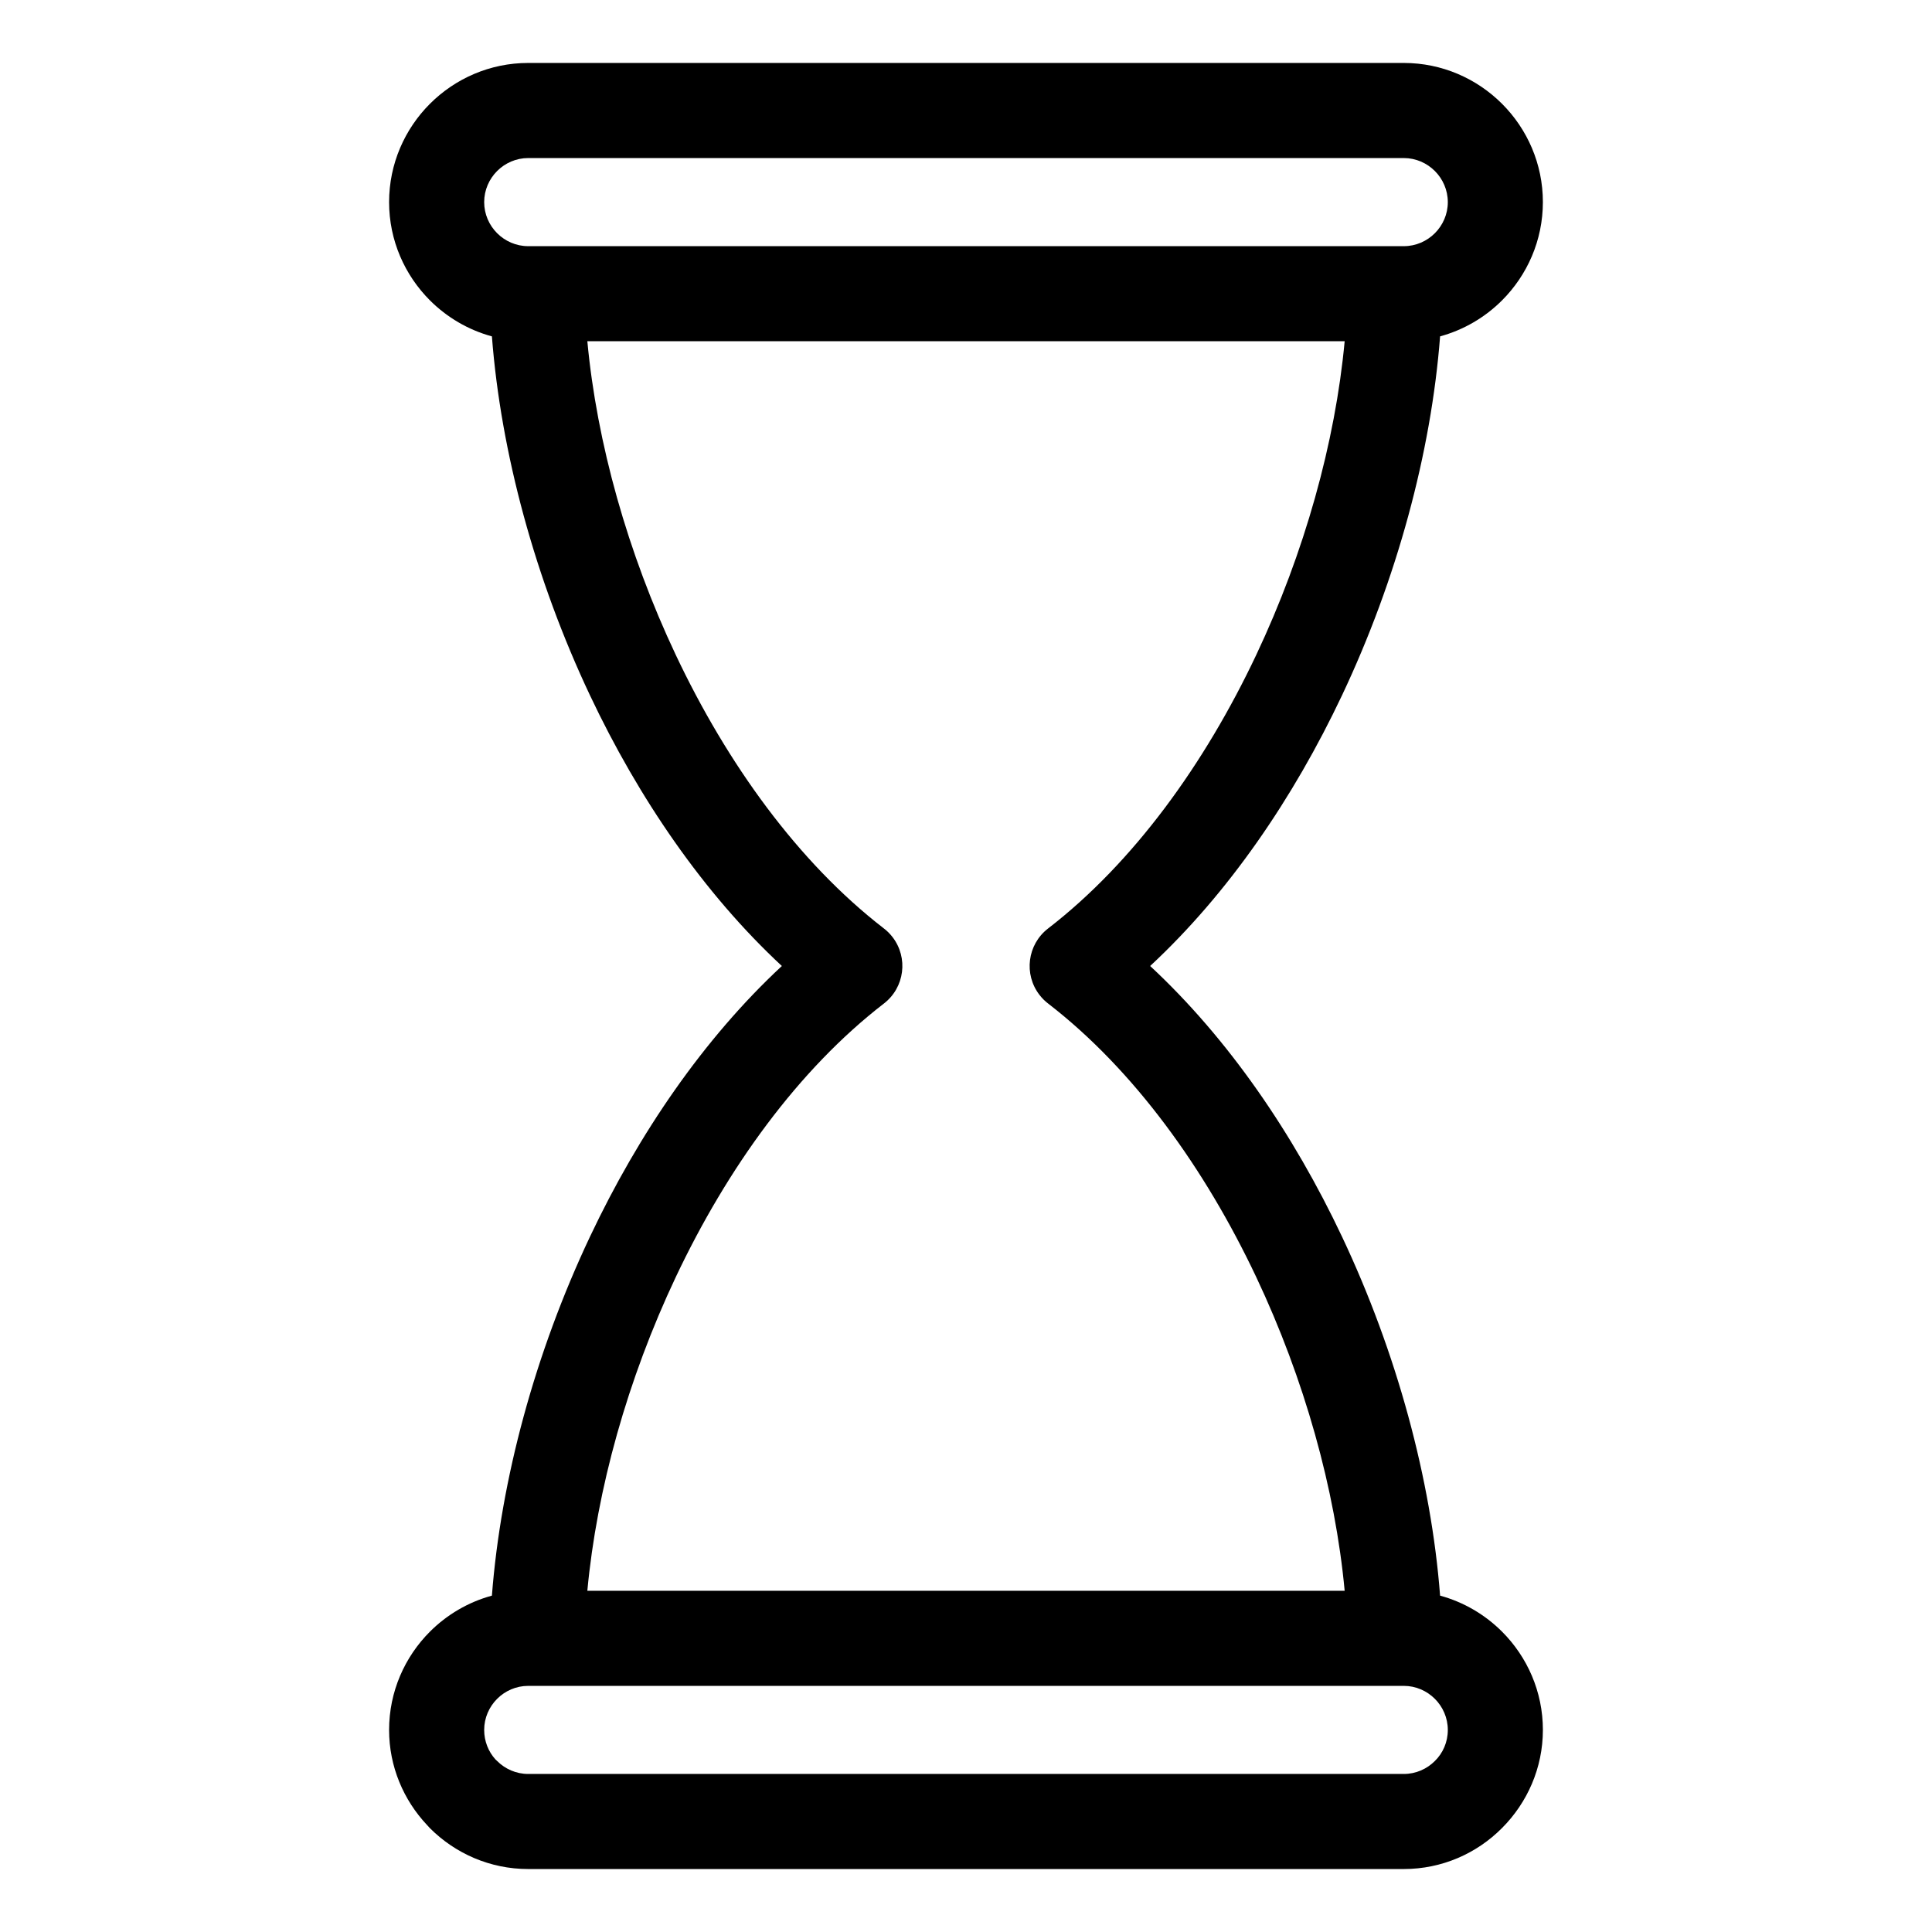 <?xml version="1.0" encoding="UTF-8"?>
<!-- Uploaded to: ICON Repo, www.iconrepo.com, Generator: ICON Repo Mixer Tools -->
<svg fill="#000000" width="800px" height="800px" version="1.1" viewBox="144 144 512 512" xmlns="http://www.w3.org/2000/svg">
 <path d="m525.64 233.14c-2.363 30.766-11.461 64.41-26.012 95.172-12.879 27.234-30.105 52.438-50.828 71.688 20.727 19.25 37.953 44.449 50.828 71.688 14.543 30.766 23.648 64.414 26.012 95.172 6.297 1.715 11.93 5.059 16.418 9.543 6.672 6.672 10.824 15.898 10.824 26.039 0 10.109-4.16 19.332-10.848 26.023-6.648 6.695-15.871 10.848-26.016 10.848h-232.04c-10.145 0-19.367-4.152-26.039-10.824l-0.77-0.84c-6.219-6.609-10.055-15.5-10.055-25.195 0-10.152 4.152-19.383 10.824-26.051 4.488-4.488 10.129-7.832 16.422-9.543 2.363-30.758 11.465-64.41 26.012-95.172 12.879-27.234 30.105-52.438 50.828-71.688-20.727-19.25-37.953-44.449-50.828-71.688-14.543-30.766-23.648-64.41-26.012-95.168-6.297-1.715-11.938-5.059-16.422-9.543-6.672-6.672-10.824-15.895-10.824-26.035 0-10.156 4.152-19.387 10.824-26.059 6.672-6.672 15.895-10.824 26.039-10.824h232.04c10.145 0 19.367 4.152 26.039 10.824 6.672 6.672 10.824 15.898 10.824 26.047 0 10.152-4.152 19.375-10.824 26.047-4.481 4.481-10.121 7.824-16.418 9.539zm-25.289 332.44c-2.5-26.844-10.664-56.121-23.449-83.172-13.625-28.82-32.406-54.871-55.008-72.359-0.887-0.66-1.703-1.457-2.41-2.375-4.238-5.488-3.227-13.375 2.262-17.613 22.672-17.496 41.504-43.602 55.156-72.473 12.789-27.051 20.953-56.328 23.449-83.164h-200.7c2.5 26.836 10.664 56.113 23.449 83.164 13.621 28.812 32.402 54.863 55.008 72.359 0.887 0.66 1.703 1.457 2.41 2.375 4.238 5.488 3.227 13.375-2.262 17.613-22.664 17.488-41.5 43.594-55.156 72.473-12.789 27.051-20.953 56.328-23.449 83.172zm15.668 25.195h-232.04c-3.203 0-6.125 1.32-8.234 3.434-2.113 2.113-3.434 5.039-3.434 8.234 0 3.012 1.125 5.75 2.965 7.797l0.469 0.445c2.113 2.113 5.035 3.434 8.234 3.434h232.04c3.203 0 6.125-1.32 8.234-3.434 2.129-2.082 3.434-5.004 3.434-8.23 0-3.207-1.32-6.137-3.434-8.246-2.113-2.113-5.035-3.434-8.234-3.434zm0-404.89h-232.04c-3.203 0-6.125 1.32-8.234 3.434-2.113 2.113-3.434 5.039-3.434 8.242 0 3.207 1.32 6.129 3.434 8.242s5.039 3.434 8.234 3.434h232.04c3.195 0 6.125-1.32 8.234-3.434 2.113-2.113 3.434-5.035 3.434-8.23 0-3.215-1.32-6.141-3.434-8.254-2.113-2.113-5.035-3.434-8.234-3.434z"/>
</svg>